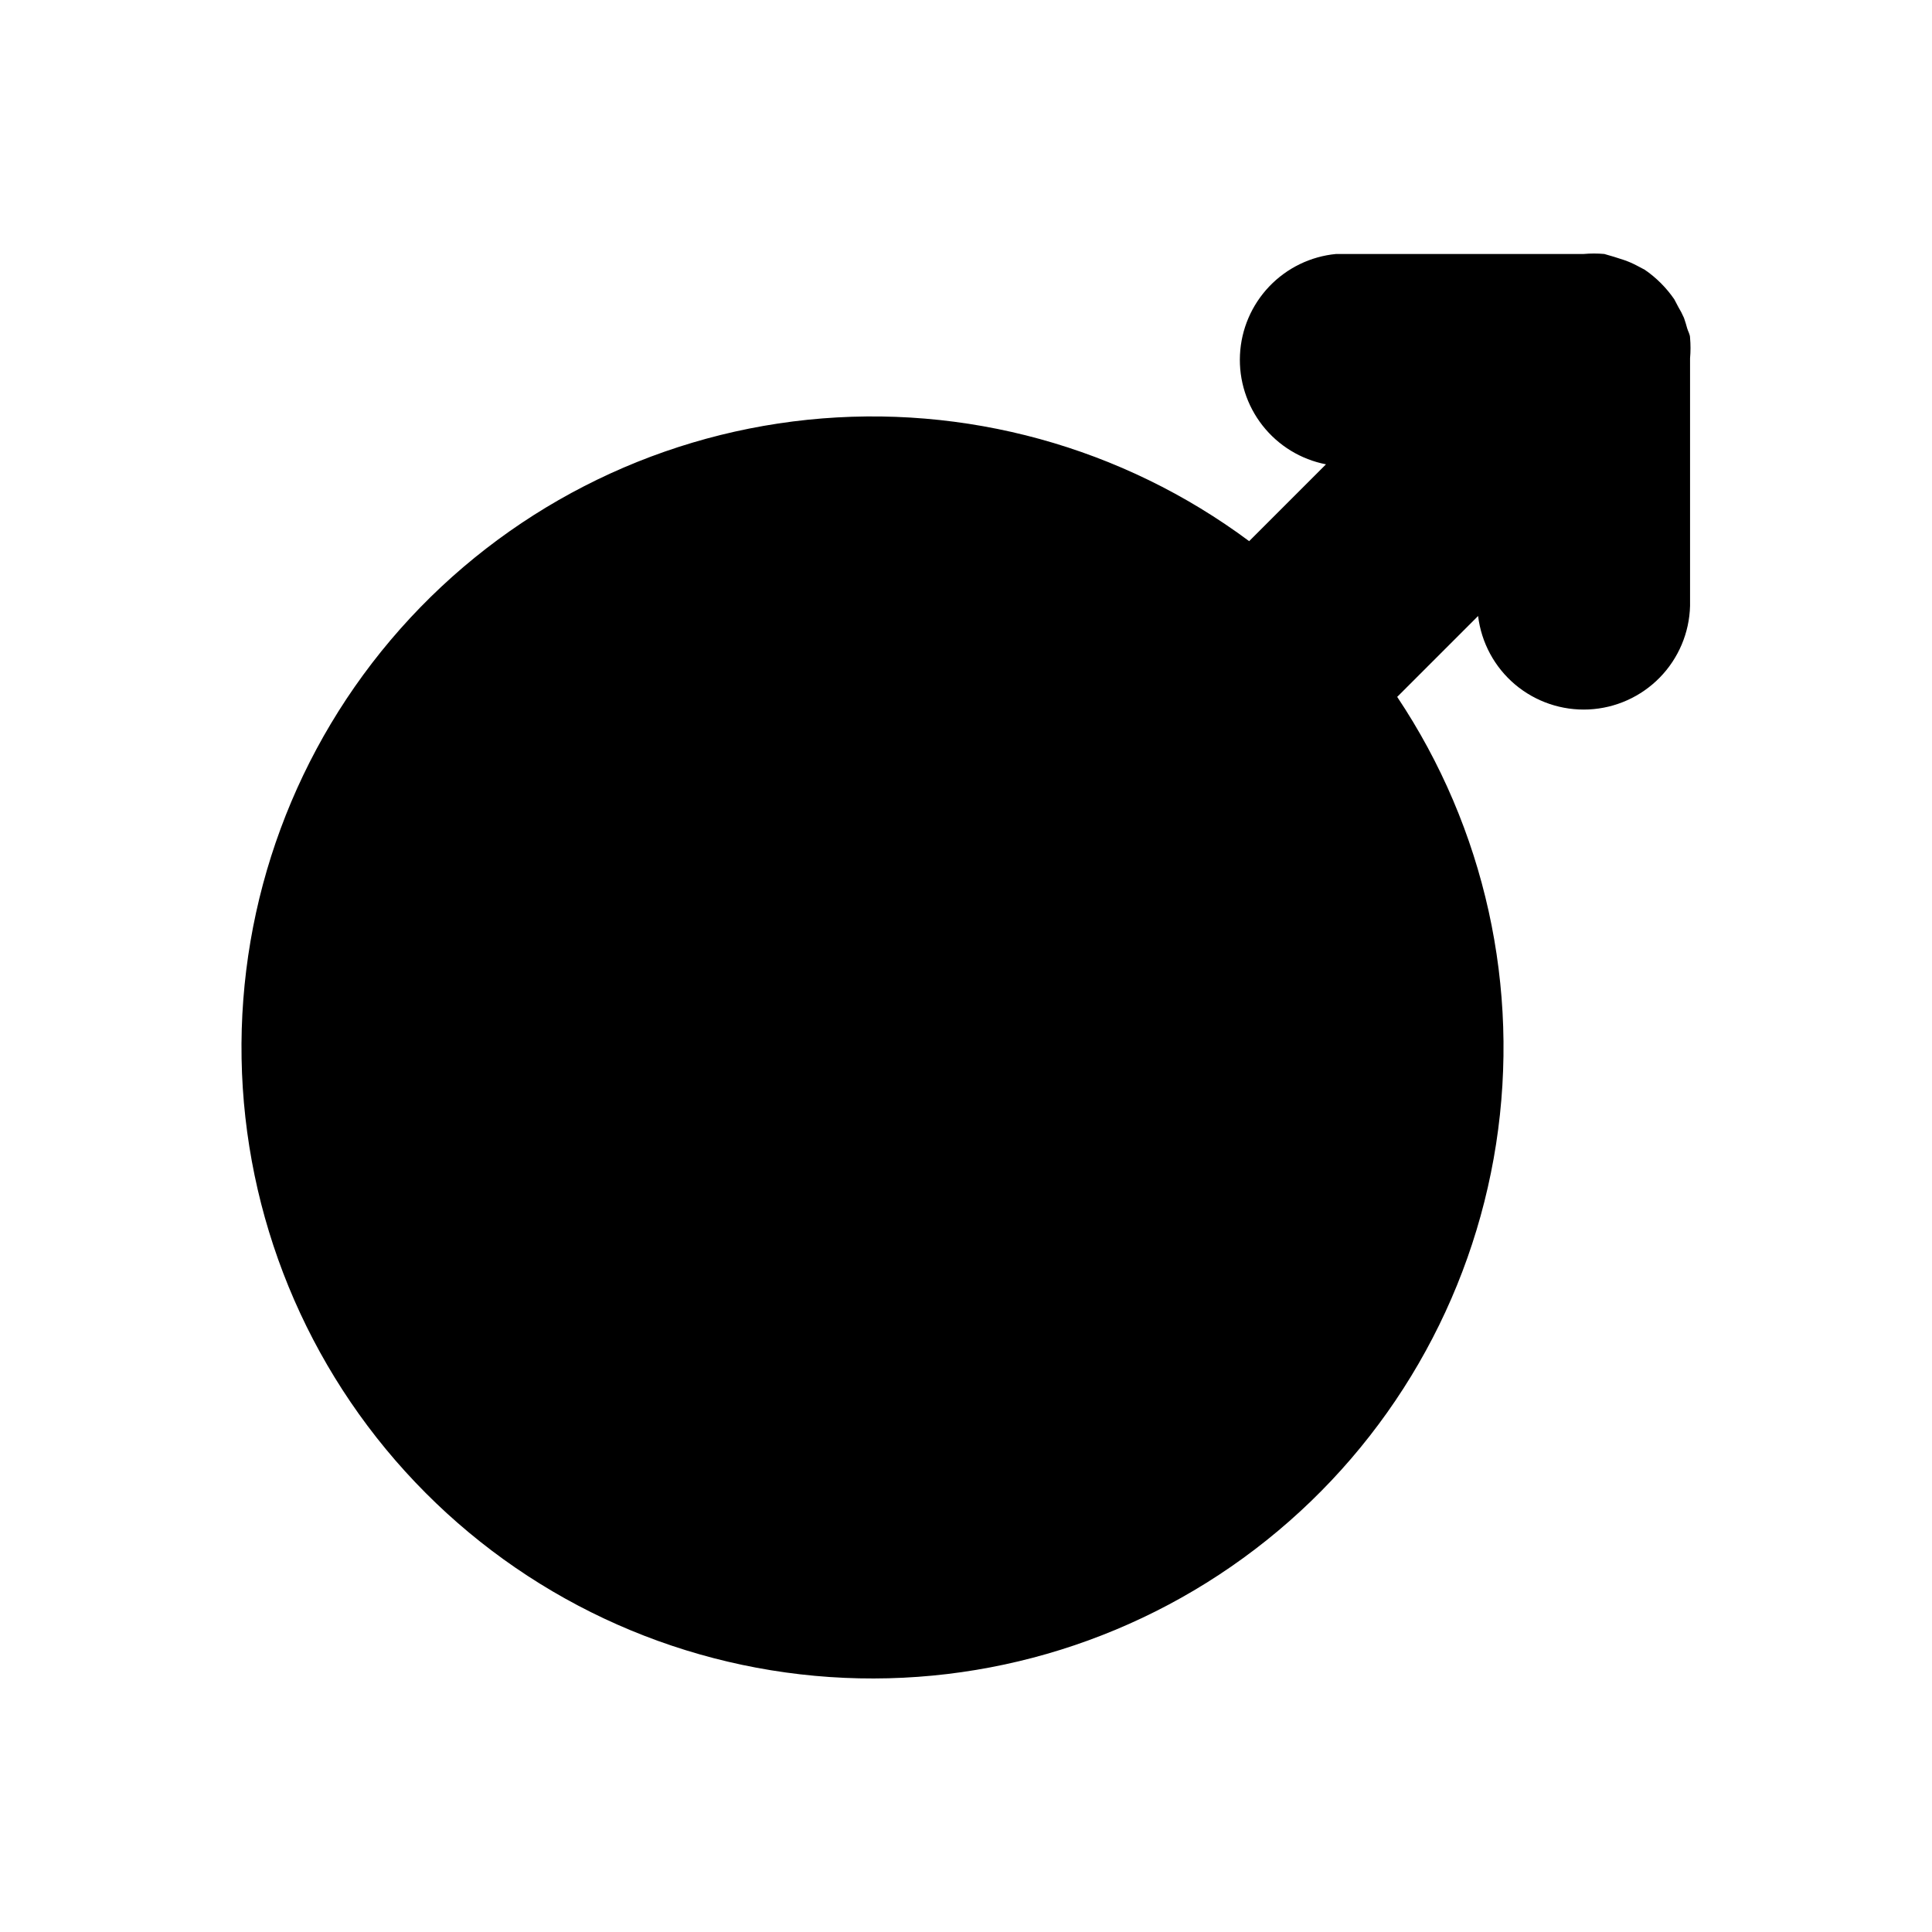 <svg width="48" height="48" viewBox="0 0 48 48" fill="none" xmlns="http://www.w3.org/2000/svg">
<path d="M41.989 8.39C41.989 8.31 41.938 8.229 41.918 8.159C41.898 8.089 41.868 7.978 41.838 7.898C41.797 7.804 41.75 7.714 41.697 7.626L41.597 7.436C41.399 7.148 41.151 6.899 40.863 6.702L40.672 6.601C40.569 6.546 40.461 6.499 40.351 6.461L40.099 6.38L39.858 6.31C39.688 6.295 39.516 6.295 39.346 6.31H33.195C32.563 6.37 31.973 6.657 31.534 7.117C31.096 7.577 30.837 8.179 30.807 8.814C30.776 9.449 30.976 10.073 31.368 10.573C31.761 11.073 32.32 11.415 32.944 11.536L31.035 13.445C27.885 11.102 23.97 10.026 20.065 10.429C16.16 10.833 12.548 12.688 9.944 15.626C7.34 18.564 5.934 22.372 6.002 26.298C6.071 30.223 7.61 33.98 10.315 36.825C13.02 39.671 16.694 41.398 20.611 41.665C24.528 41.932 28.402 40.719 31.468 38.267C34.535 35.815 36.569 32.302 37.17 28.422C37.771 24.543 36.894 20.579 34.713 17.314L36.723 15.304C36.803 15.967 37.131 16.575 37.641 17.006C38.151 17.436 38.806 17.658 39.472 17.626C40.139 17.594 40.769 17.311 41.236 16.834C41.703 16.357 41.972 15.72 41.989 15.053V8.903C42.004 8.732 42.004 8.561 41.989 8.39Z" fill="black"/>
</svg>
